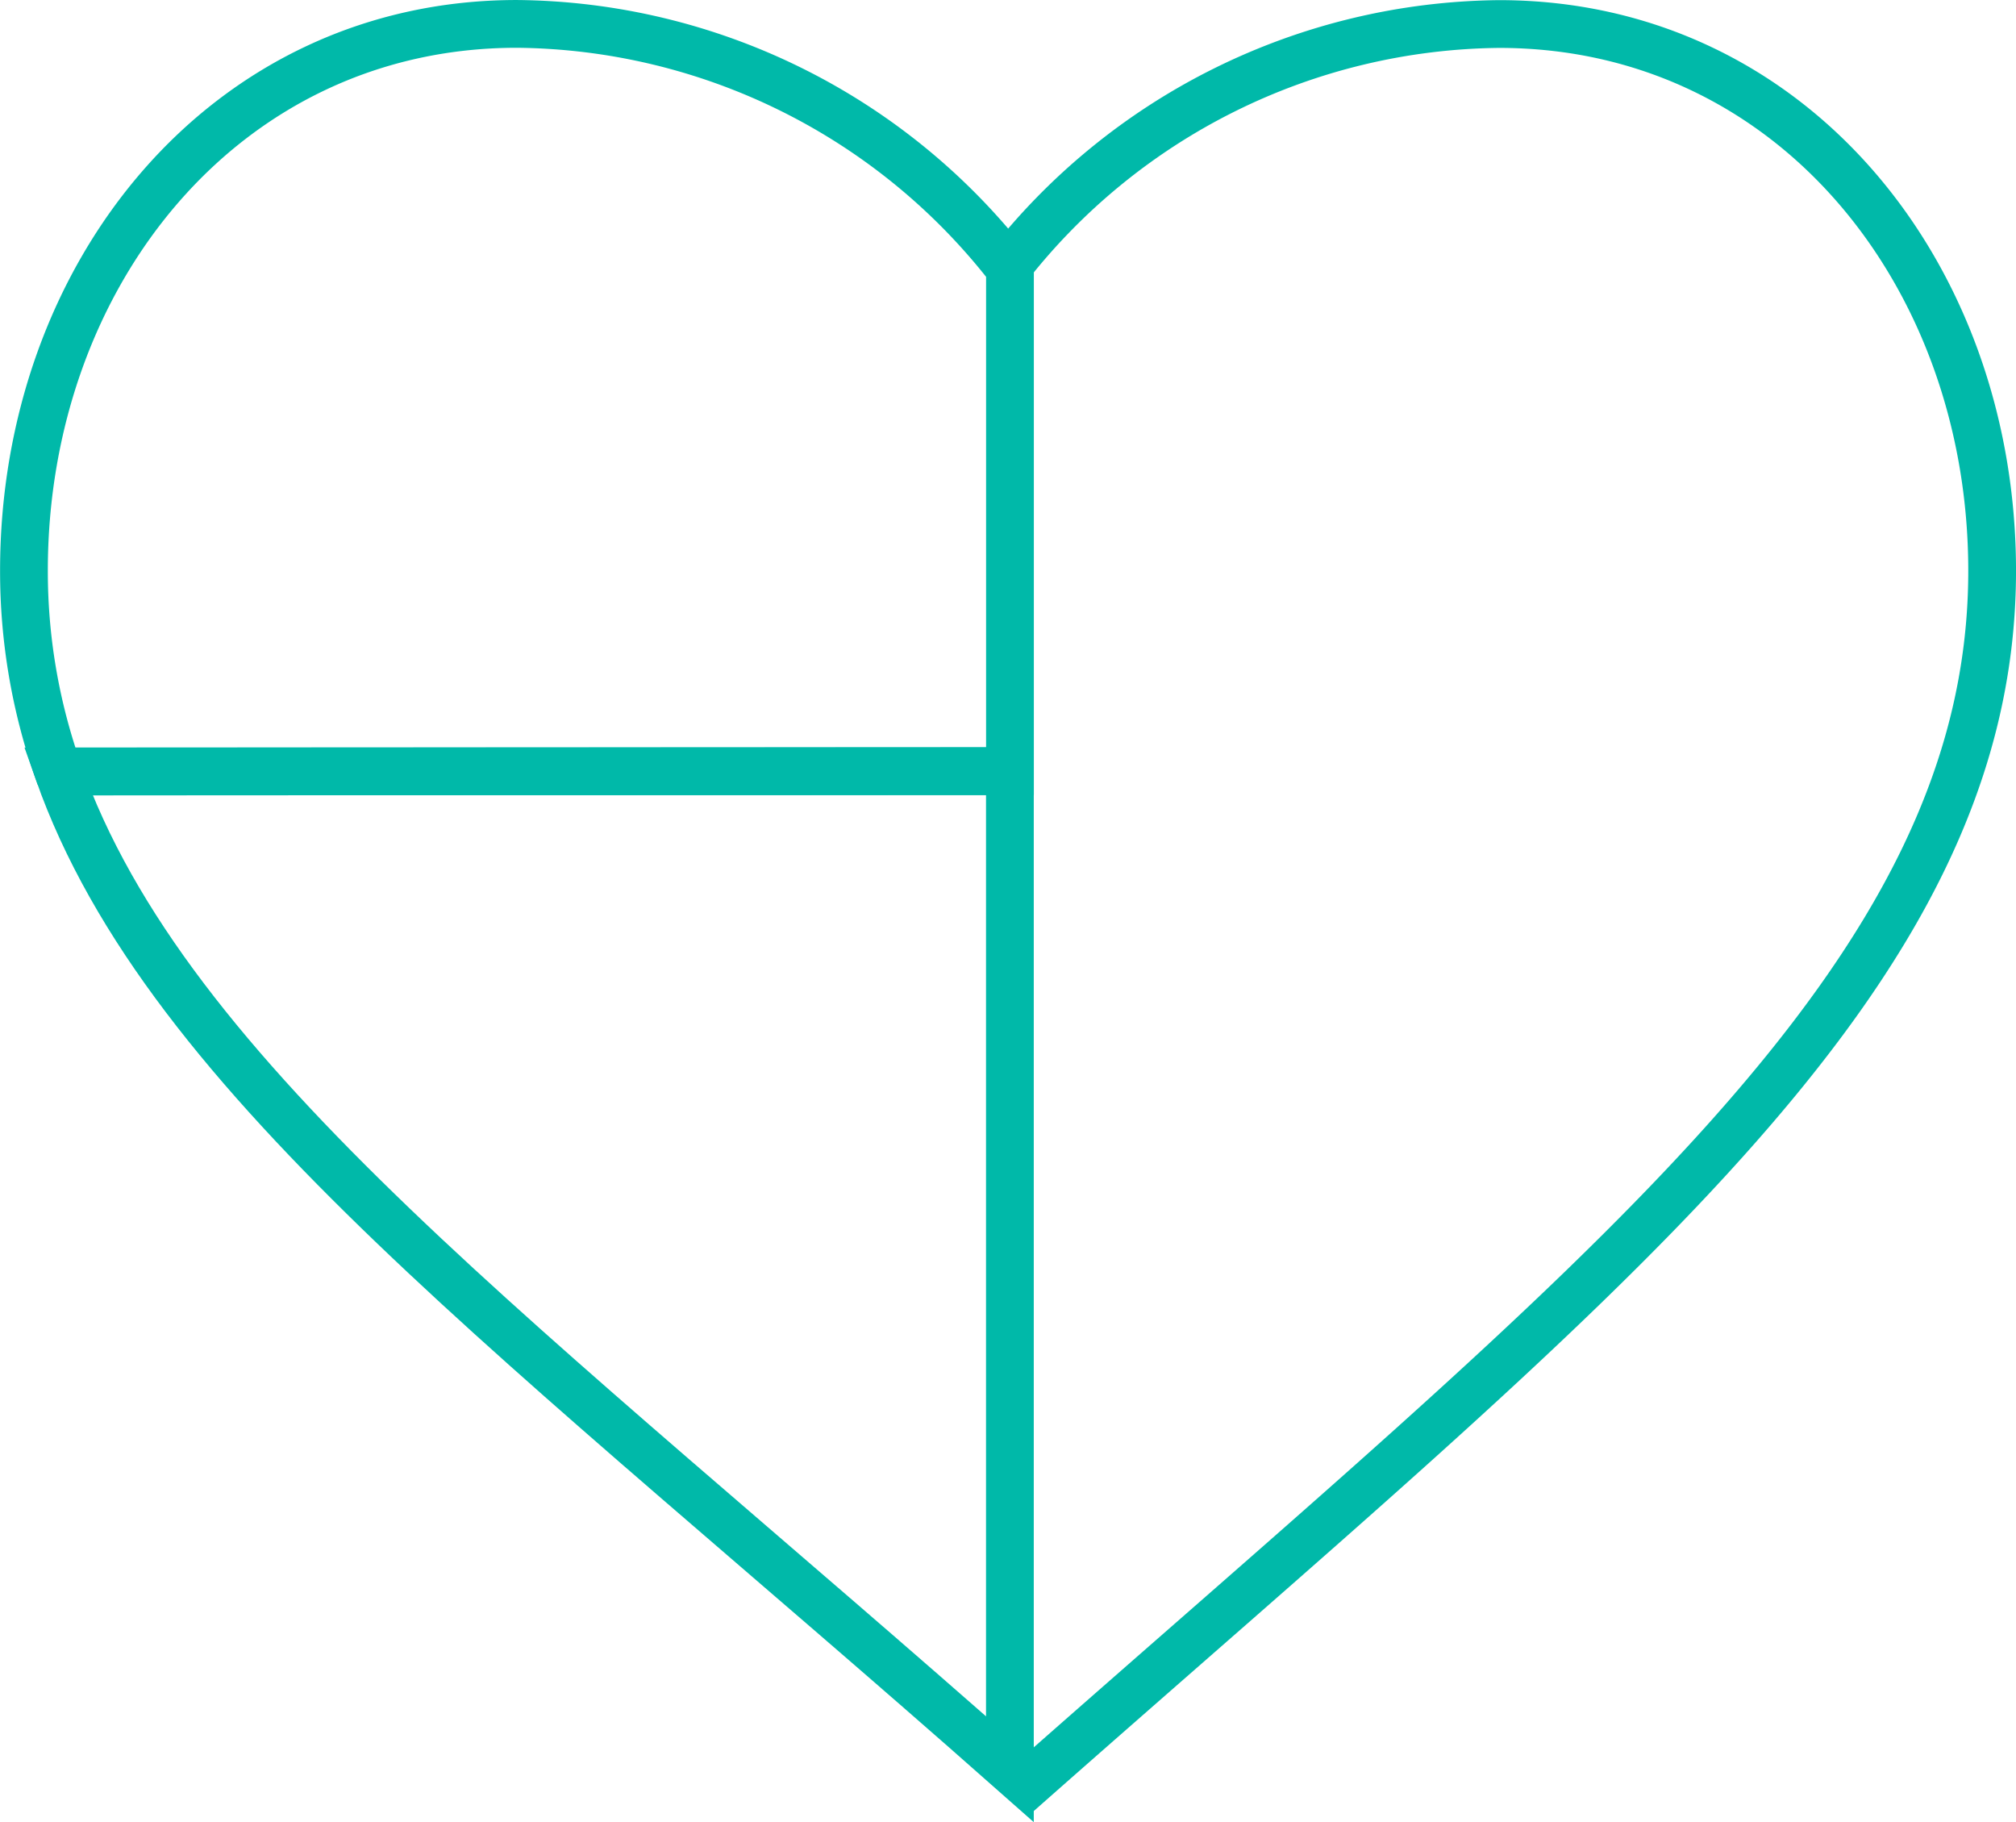 <?xml version="1.0" encoding="UTF-8"?>
<svg xmlns="http://www.w3.org/2000/svg" width="62.187" height="56.197" viewBox="0 0 62.187 56.197">
  <g id="Trust" transform="translate(0.737 0.737)">
    <g id="Group_238" data-name="Group 238" transform="translate(0 0)">
      <g id="Group_237" data-name="Group 237">
        <path id="Path_410" data-name="Path 410" d="M73.718,55.607c18.036-15.937,30.093-25.1,30.093-37.736,0-9.147-6.2-16.863-15.207-16.863A19.475,19.475,0,0,0,73.4,8.554" transform="translate(-43.097 -1.004)" fill="none" stroke="#00b9a9" stroke-miterlimit="10" stroke-width="1.473"></path>
        <path id="Path_411" data-name="Path 411" d="M47.1,8.546v15.5l-29.356.009a18.482,18.482,0,0,1-1.059-6.193C16.683,8.715,22.894,1,31.891,1A19.455,19.455,0,0,1,47.1,8.546Z" transform="translate(-16.683 -1)" fill="none" stroke="#00b9a9" stroke-miterlimit="10" stroke-width="1.473"></path>
        <path id="Path_412" data-name="Path 412" d="M48.021,74.917C33.08,61.712,22.029,53.695,18.665,44.147l29.356-.009Z" transform="translate(-17.606 -21.091)" fill="none" stroke="#00b9a9" stroke-miterlimit="10" stroke-width="1.473"></path>
      </g>
    </g>
  </g>
</svg>
